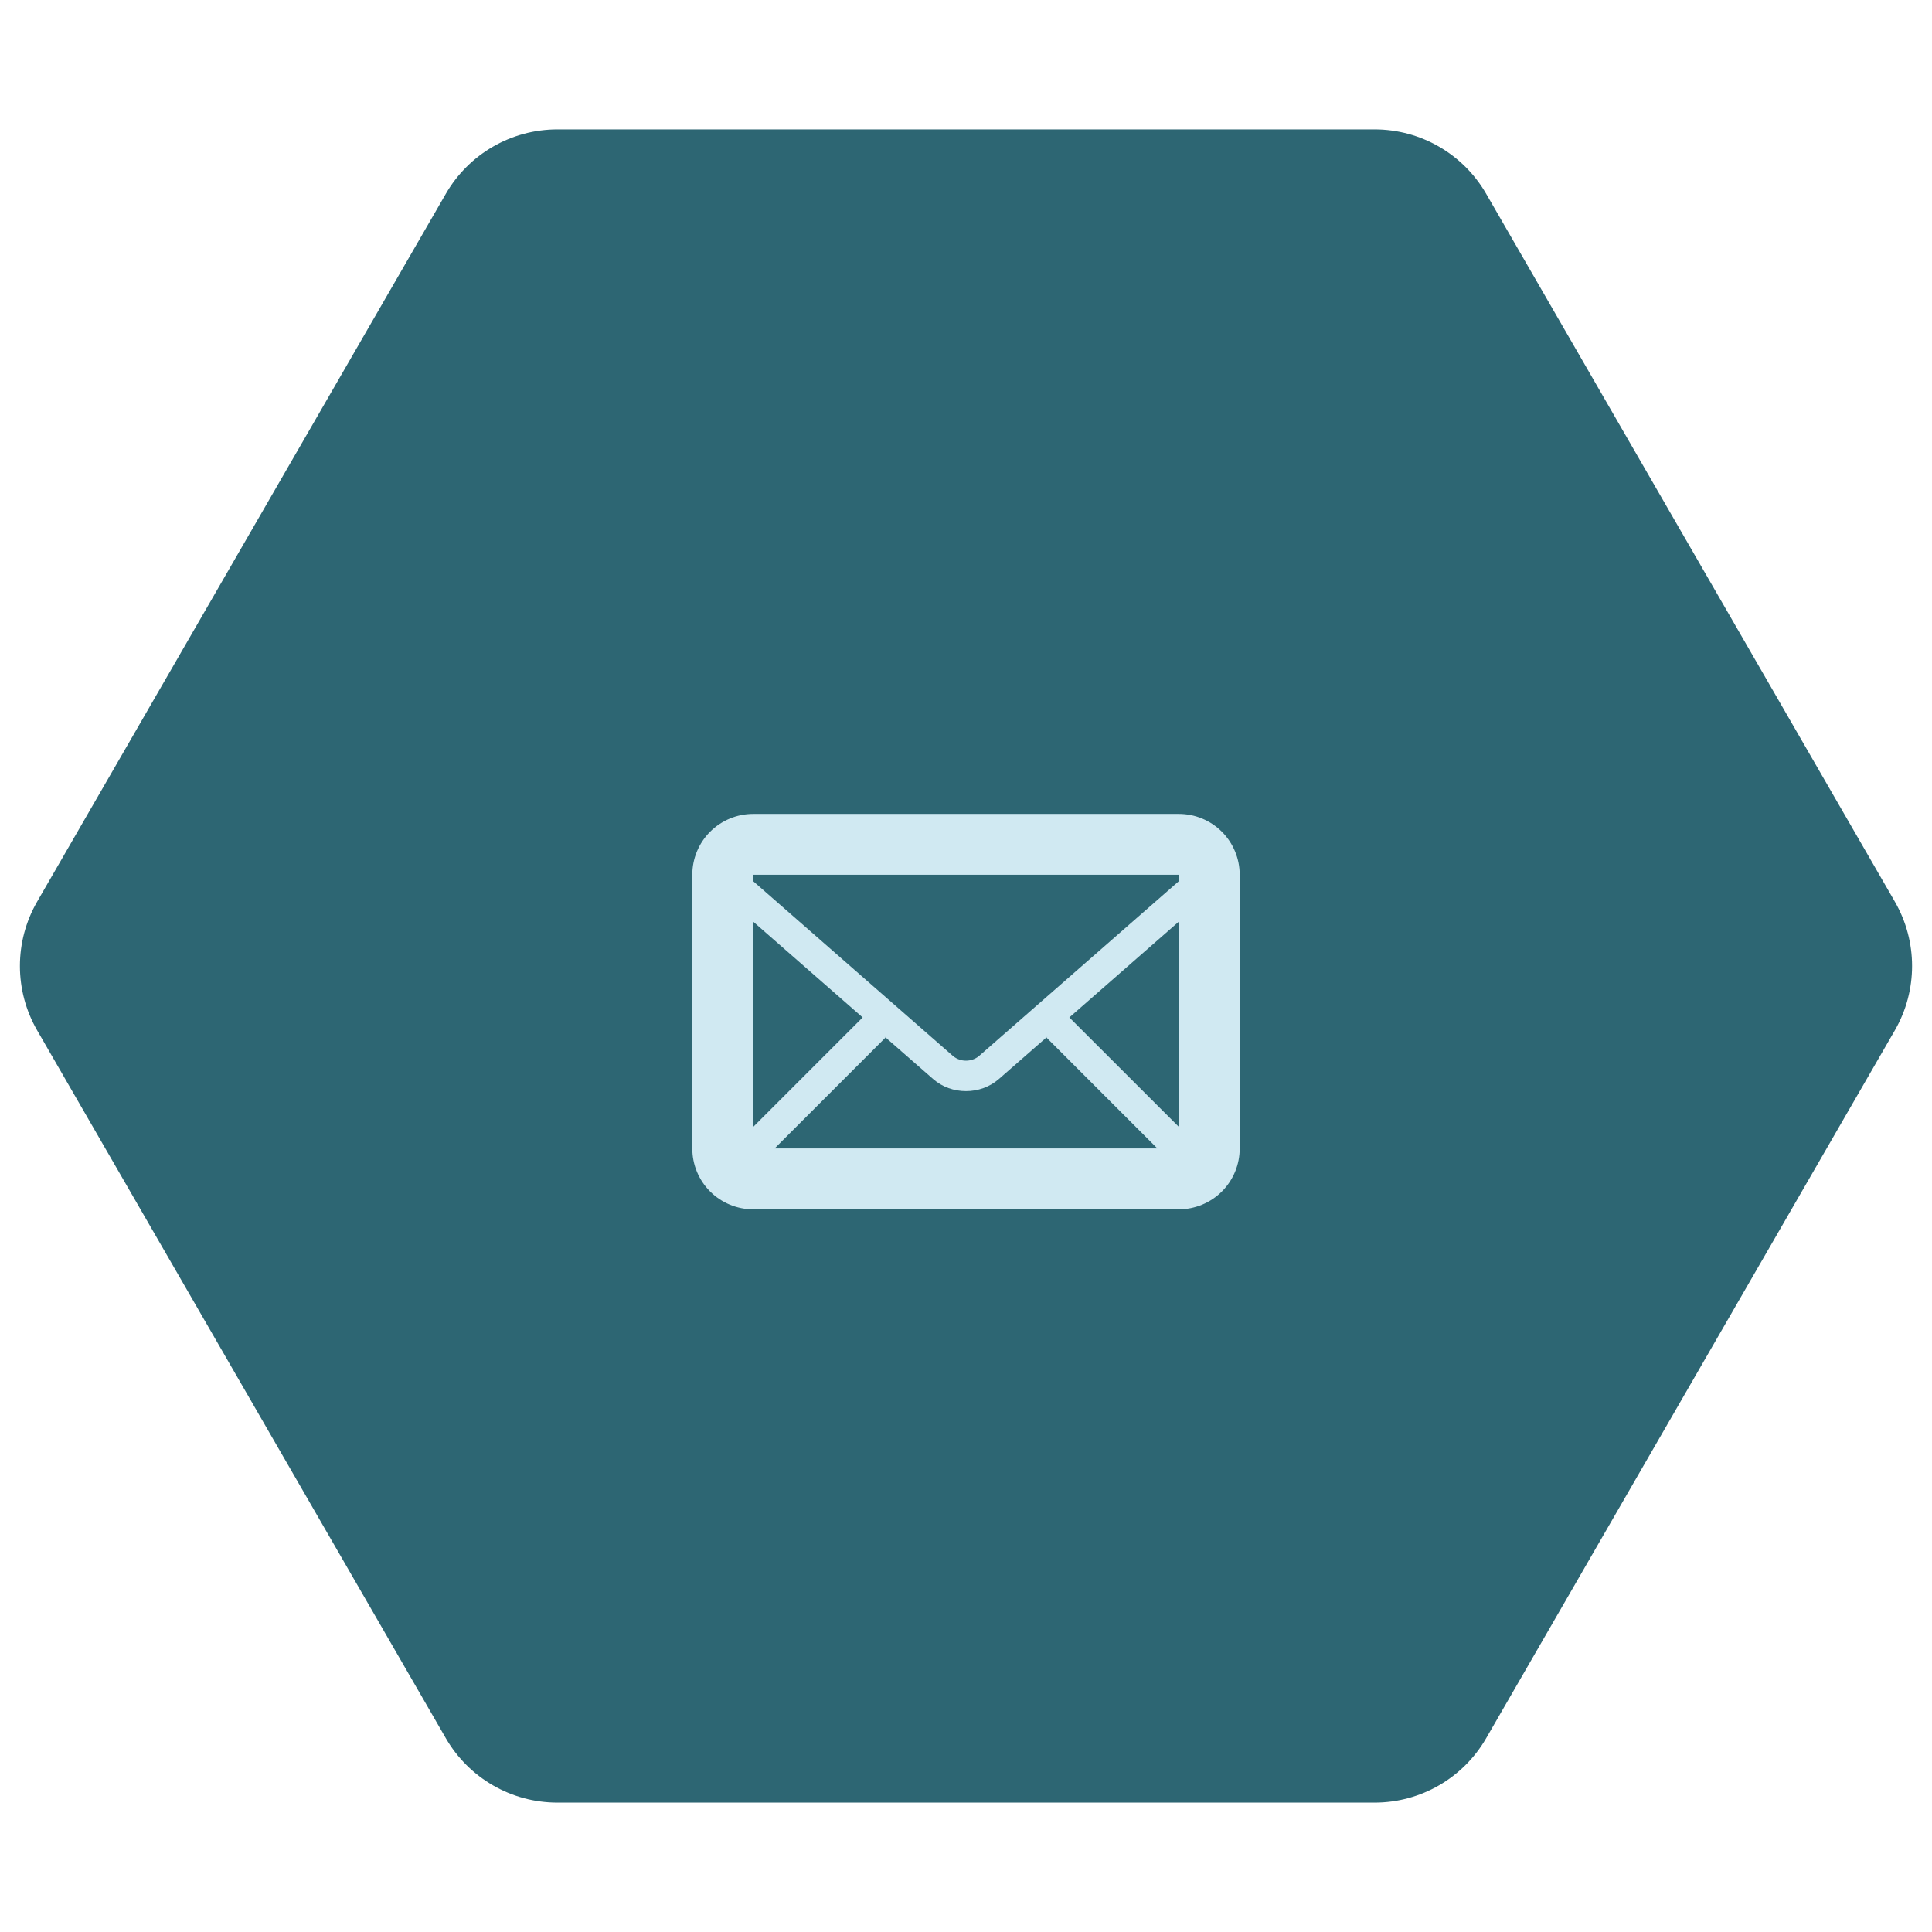 <svg width="45" height="45" viewBox="0 0 45 45" fill="none" xmlns="http://www.w3.org/2000/svg">
<path d="M44.134 21C44.67 21.928 44.67 23.072 44.134 24L34.616 40.486C34.08 41.414 33.09 41.986 32.018 41.986H12.982C11.91 41.986 10.92 41.414 10.384 40.486L0.866 24C0.33 23.072 0.33 21.928 0.866 21L10.384 4.514C10.92 3.586 11.91 3.014 12.982 3.014H32.018C33.09 3.014 34.08 3.586 34.616 4.514L44.134 21Z" fill="#2D6673"/>
<path d="M27.458 18.958H17.542C17.166 18.958 16.806 19.108 16.54 19.373C16.274 19.639 16.125 19.999 16.125 20.375V26.75C16.125 27.126 16.274 27.486 16.54 27.752C16.806 28.017 17.166 28.167 17.542 28.167H27.458C27.834 28.167 28.194 28.017 28.46 27.752C28.726 27.486 28.875 27.126 28.875 26.75V20.375C28.875 19.999 28.726 19.639 28.46 19.373C28.194 19.108 27.834 18.958 27.458 18.958ZM20.599 24.14L21.734 25.132C21.95 25.321 22.223 25.414 22.5 25.414C22.777 25.414 23.05 25.32 23.266 25.132L24.401 24.14L24.375 24.167L26.957 26.749H18.043L20.625 24.167L20.599 24.14ZM17.542 26.249V21.466L20.093 23.698L17.542 26.249ZM24.907 23.698L27.458 21.466V26.247L24.907 23.698ZM27.458 20.375V20.524L22.8 24.599C22.715 24.668 22.609 24.705 22.5 24.705C22.391 24.705 22.285 24.668 22.2 24.599L17.542 20.524V20.375H27.458Z" fill="#D0E9F2"/>
</svg>
